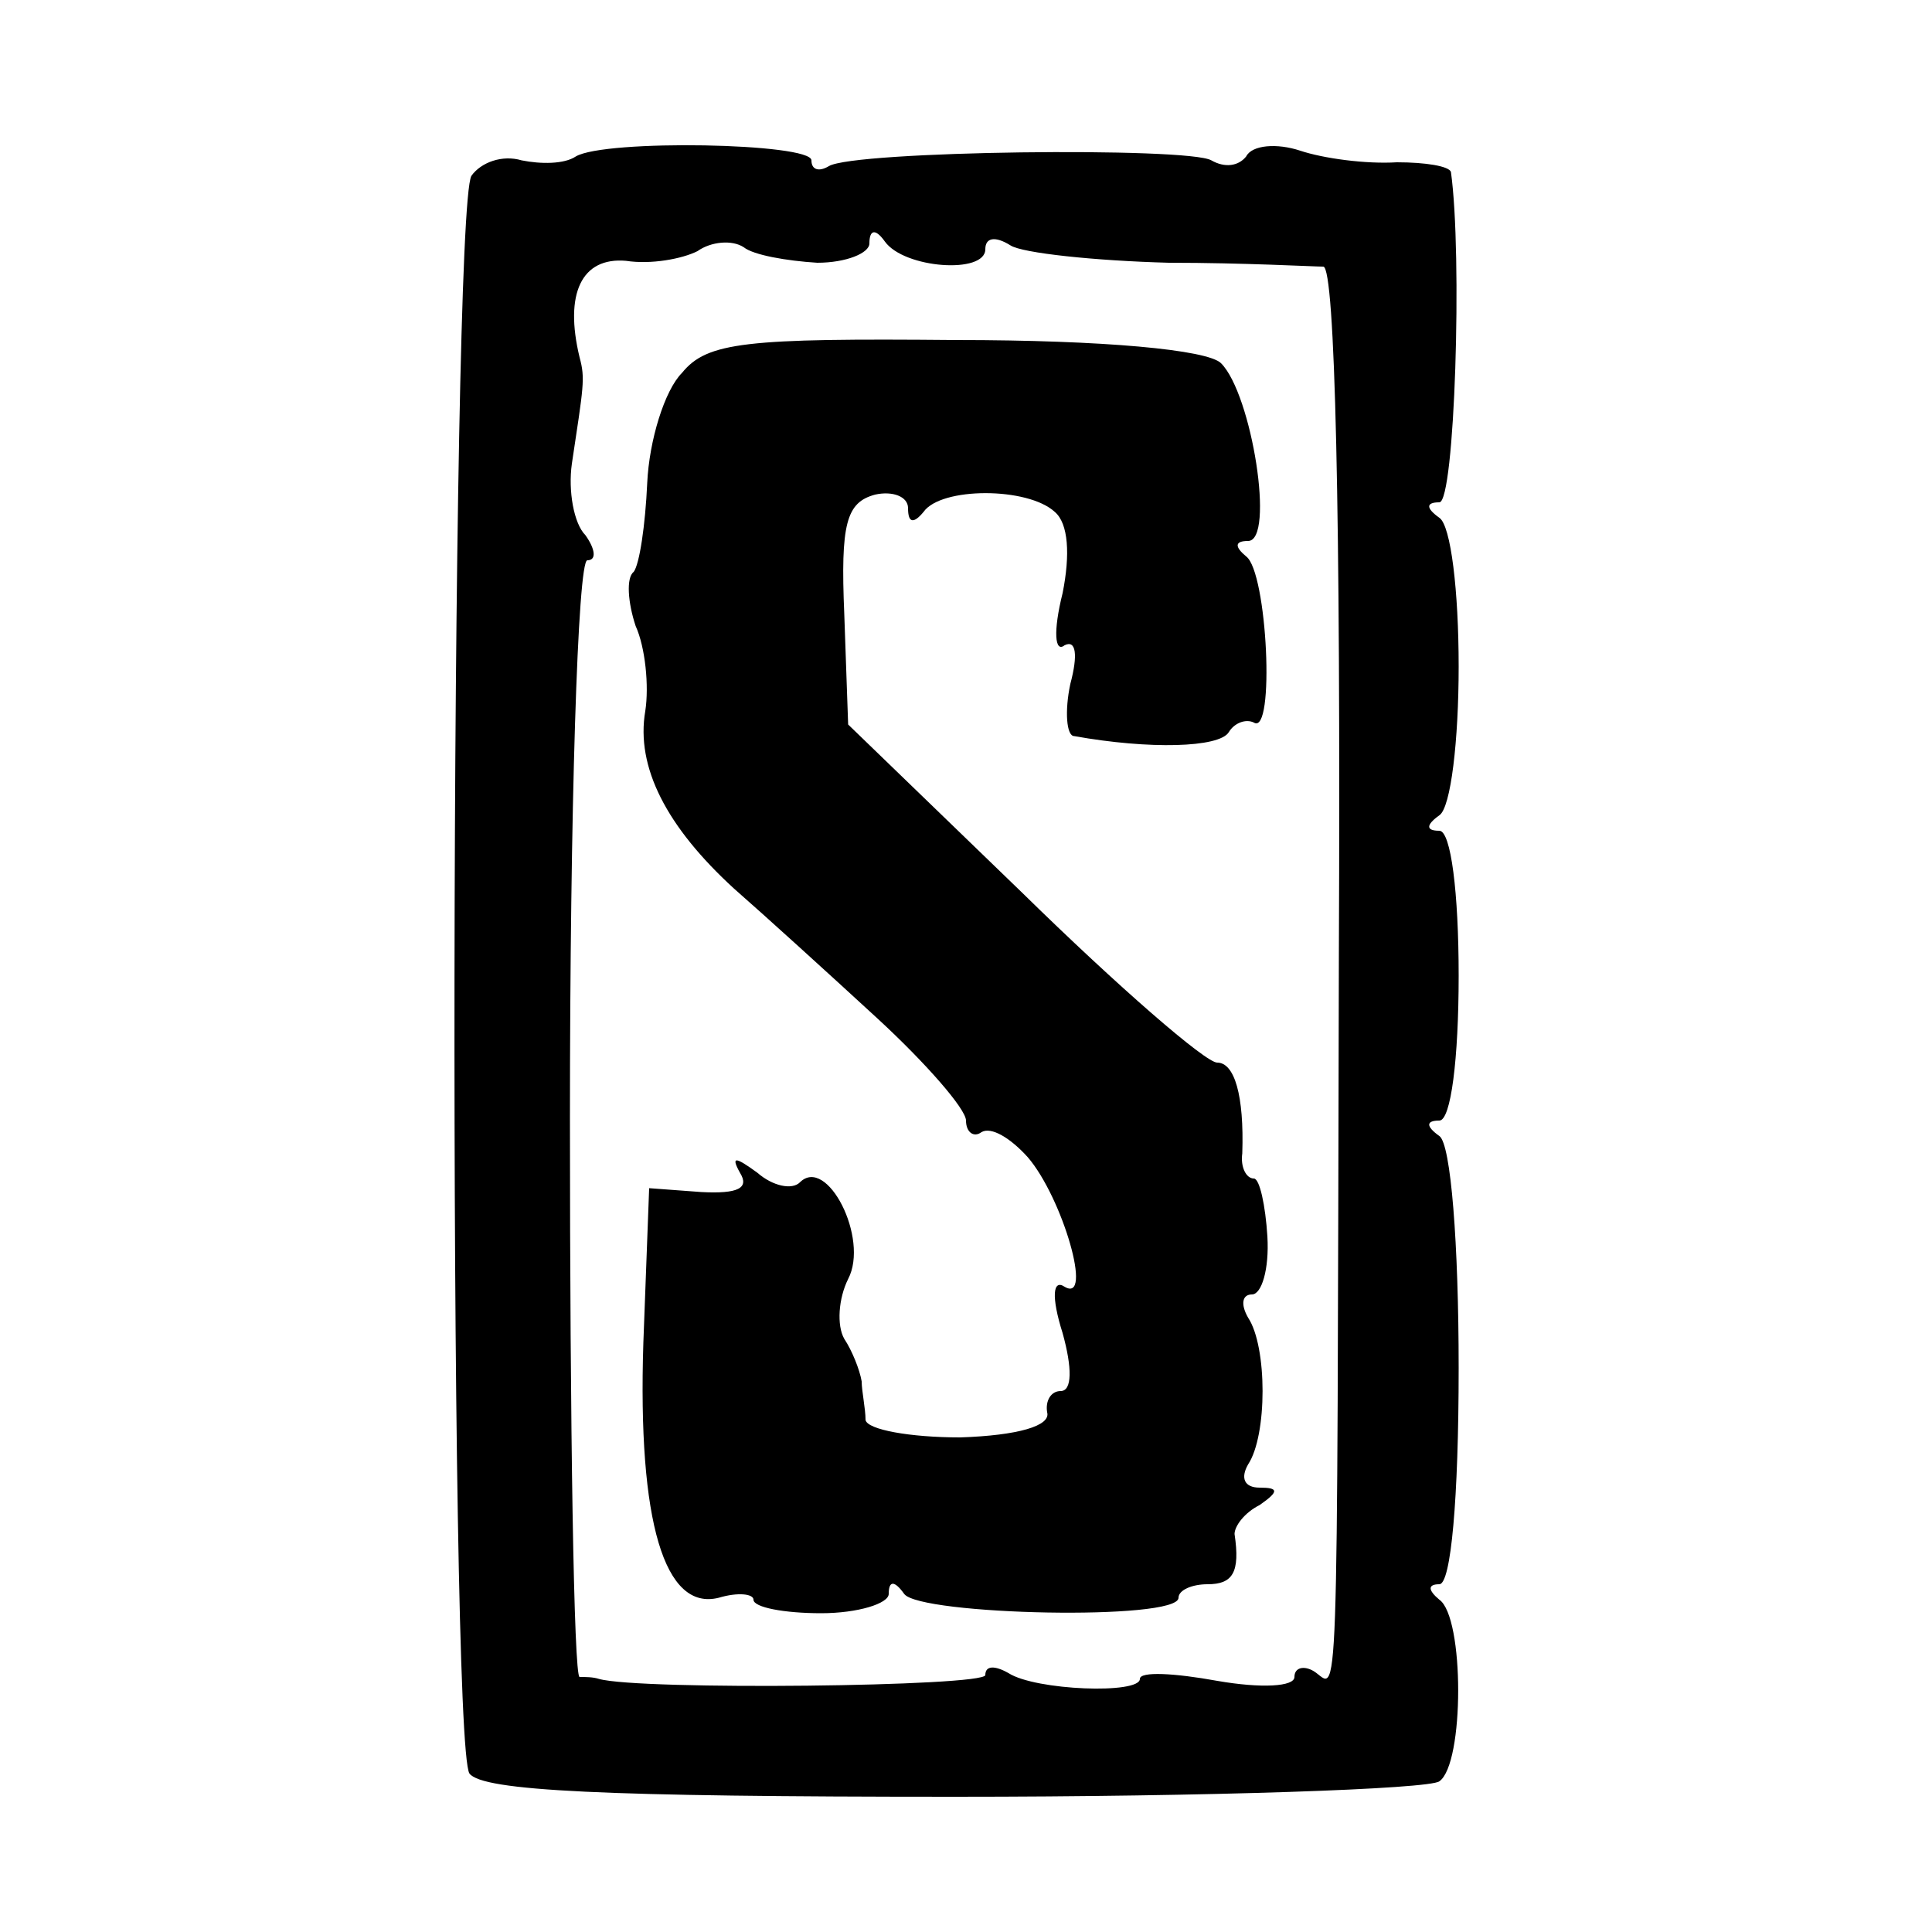 <?xml version="1.0" standalone="no"?>
<!DOCTYPE svg PUBLIC "-//W3C//DTD SVG 20010904//EN"
 "http://www.w3.org/TR/2001/REC-SVG-20010904/DTD/svg10.dtd">
<svg version="1.0" xmlns="http://www.w3.org/2000/svg"
 width="100pt" height="100pt" viewBox="0 0 100 100"
 preserveAspectRatio="xMidYMid meet">
<g transform="translate(0,100) scale(0.1,-0.1)"
fill="#000000" stroke="none">
<path d="M298 919 c-6 -4 -18 -4 -28 -2 -10 3 -21 -1 -26 -8 -11 -19 -12 -811
-1 -827 7 -9 69 -12 251 -12 132 0 246 4 251 8 13 9 13 85 0 94 -6 5 -6 8 0 8
6 0 10 44 10 112 0 64 -4 116 -10 120 -7 5 -7 8 0 8 6 0 10 32 10 75 0 43 -4
75 -10 75 -7 0 -7 3 0 8 6 4 10 39 10 77 0 39 -4 73 -10 77 -7 5 -7 8 0 8 8 0
12 128 6 171 -1 3 -13 5 -28 5 -16 -1 -38 2 -50 6 -12 4 -25 3 -28 -3 -4 -5
-11 -6 -18 -2 -12 7 -185 5 -198 -3 -5 -3 -9 -2 -9 3 0 9 -107 11 -122 2z
m125 -55 c15 0 27 5 27 10 0 7 3 8 8 1 10 -14 52 -17 52 -4 0 6 5 7 13 2 6 -4
44 -8 82 -9 39 0 75 -2 80 -2 6 -1 9 -126 8 -355 -1 -411 0 -380 -13 -372 -5
3 -10 2 -10 -3 0 -5 -17 -6 -40 -2 -22 4 -40 5 -40 1 0 -8 -54 -6 -68 3 -7 4
-12 4 -12 -1 0 -6 -179 -8 -200 -2 -3 1 -7 1 -10 1 -3 0 -5 130 -5 289 0 159
4 289 9 289 5 0 4 6 -1 13 -6 6 -9 23 -7 37 6 40 7 44 4 55 -8 33 1 52 24 50
13 -2 29 1 37 5 7 5 18 6 24 2 5 -4 22 -7 38 -8z"/>
<path d="M353 807 c-9 -9 -17 -35 -18 -57 -1 -22 -4 -42 -7 -46 -4 -3 -3 -16
1 -28 5 -11 7 -31 5 -44 -5 -29 11 -60 46 -92 16 -14 49 -44 74 -67 25 -23 46
-47 46 -53 0 -6 4 -9 8 -6 5 3 15 -3 24 -13 18 -21 34 -76 19 -67 -6 4 -7 -5
-1 -24 5 -18 5 -30 -1 -30 -5 0 -8 -5 -7 -11 2 -7 -15 -12 -45 -13 -26 0 -48
4 -49 9 0 6 -2 15 -2 20 -1 6 -5 16 -9 22 -4 7 -3 21 2 31 11 21 -11 64 -25
50 -4 -4 -14 -2 -22 5 -11 8 -14 9 -9 0 5 -8 -1 -11 -20 -10 l-27 2 -3 -80
c-3 -93 11 -139 39 -132 10 3 18 2 18 -1 0 -4 16 -7 35 -7 19 0 35 5 35 10 0
7 3 7 8 0 8 -11 142 -14 142 -2 0 4 7 7 15 7 13 0 17 6 14 26 0 4 5 11 13 15
10 7 10 9 0 9 -8 0 -10 5 -6 12 10 15 10 61 0 76 -4 7 -3 12 2 12 5 0 9 13 8
30 -1 16 -4 30 -7 30 -4 0 -7 6 -6 13 1 30 -4 47 -13 47 -6 0 -51 39 -101 88
l-90 87 -2 57 c-2 47 1 58 16 62 9 2 17 -1 17 -7 0 -8 3 -8 8 -2 9 13 54 13
68 0 7 -6 8 -22 4 -42 -5 -20 -4 -31 1 -27 6 3 7 -5 3 -20 -3 -14 -2 -27 2
-27 39 -7 75 -6 80 2 3 5 9 7 13 5 11 -7 7 78 -4 86 -6 5 -6 8 1 8 14 0 2 76
-14 92 -7 7 -61 12 -137 12 -109 1 -129 -1 -142 -17z"/>
</g>
</svg>
